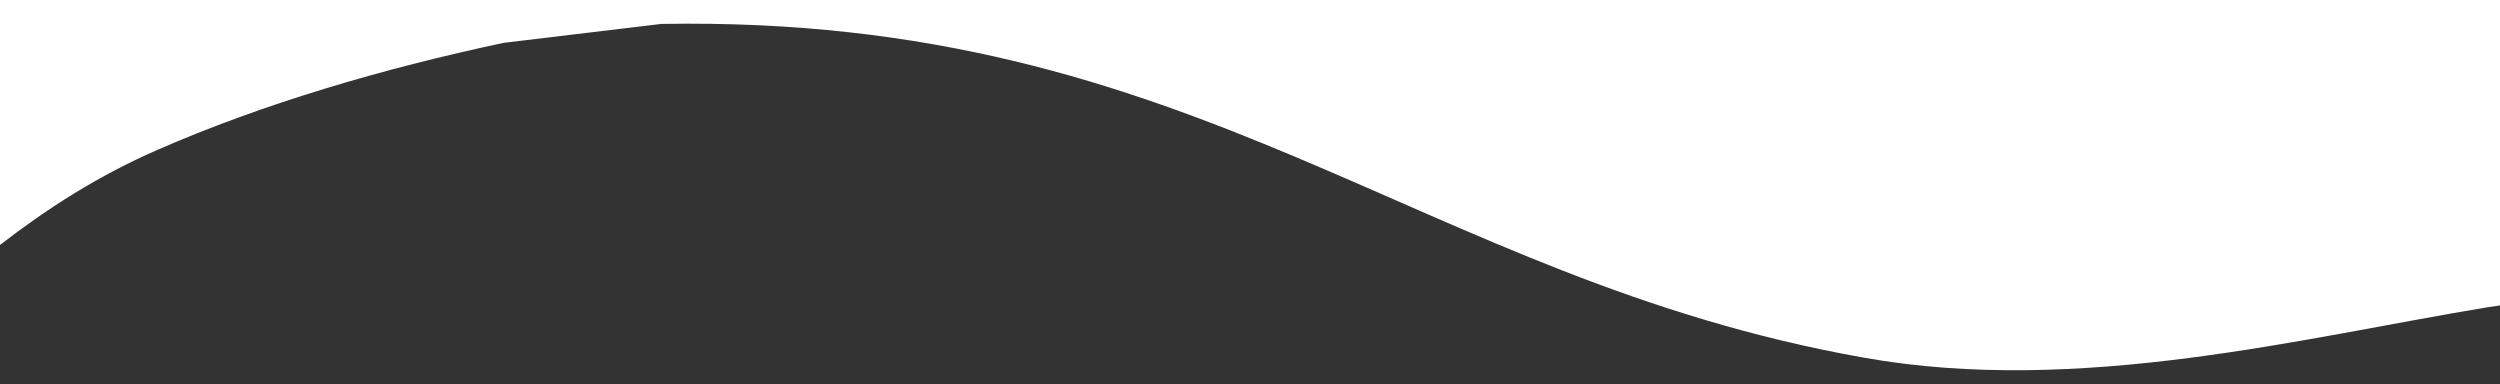 <?xml version="1.0" encoding="utf-8"?>
<!-- Generator: Adobe Illustrator 27.3.1, SVG Export Plug-In . SVG Version: 6.00 Build 0)  -->
<svg version="1.1" id="Layer_1" xmlns="http://www.w3.org/2000/svg" xmlns:xlink="http://www.w3.org/1999/xlink" x="0px" y="0px"
	 viewBox="0 0 397 61" style="enable-background:new 0 0 397 61;" xml:space="preserve">
<rect x="0" y="0" width="397" height="61" fill="#333333" stroke="none"/>
<style type="text/css">
	.st0{fill-rule:evenodd;clip-rule:evenodd;fill:#FFFFFF;}
</style>
<path class="st0" d="M25,23.8c16.7-7.3,35.7-12.9,55-17c8.3-1,16.7-2,25-3c85.6-1.5,119.9,40.4,191,53c34.2,6.1,70.3-3.3,99-8
	c0.7-0.1,1.3-0.2,2-0.3V0H0v38.9C7.5,33.1,15.6,27.9,25,23.8z"/>
</svg>
